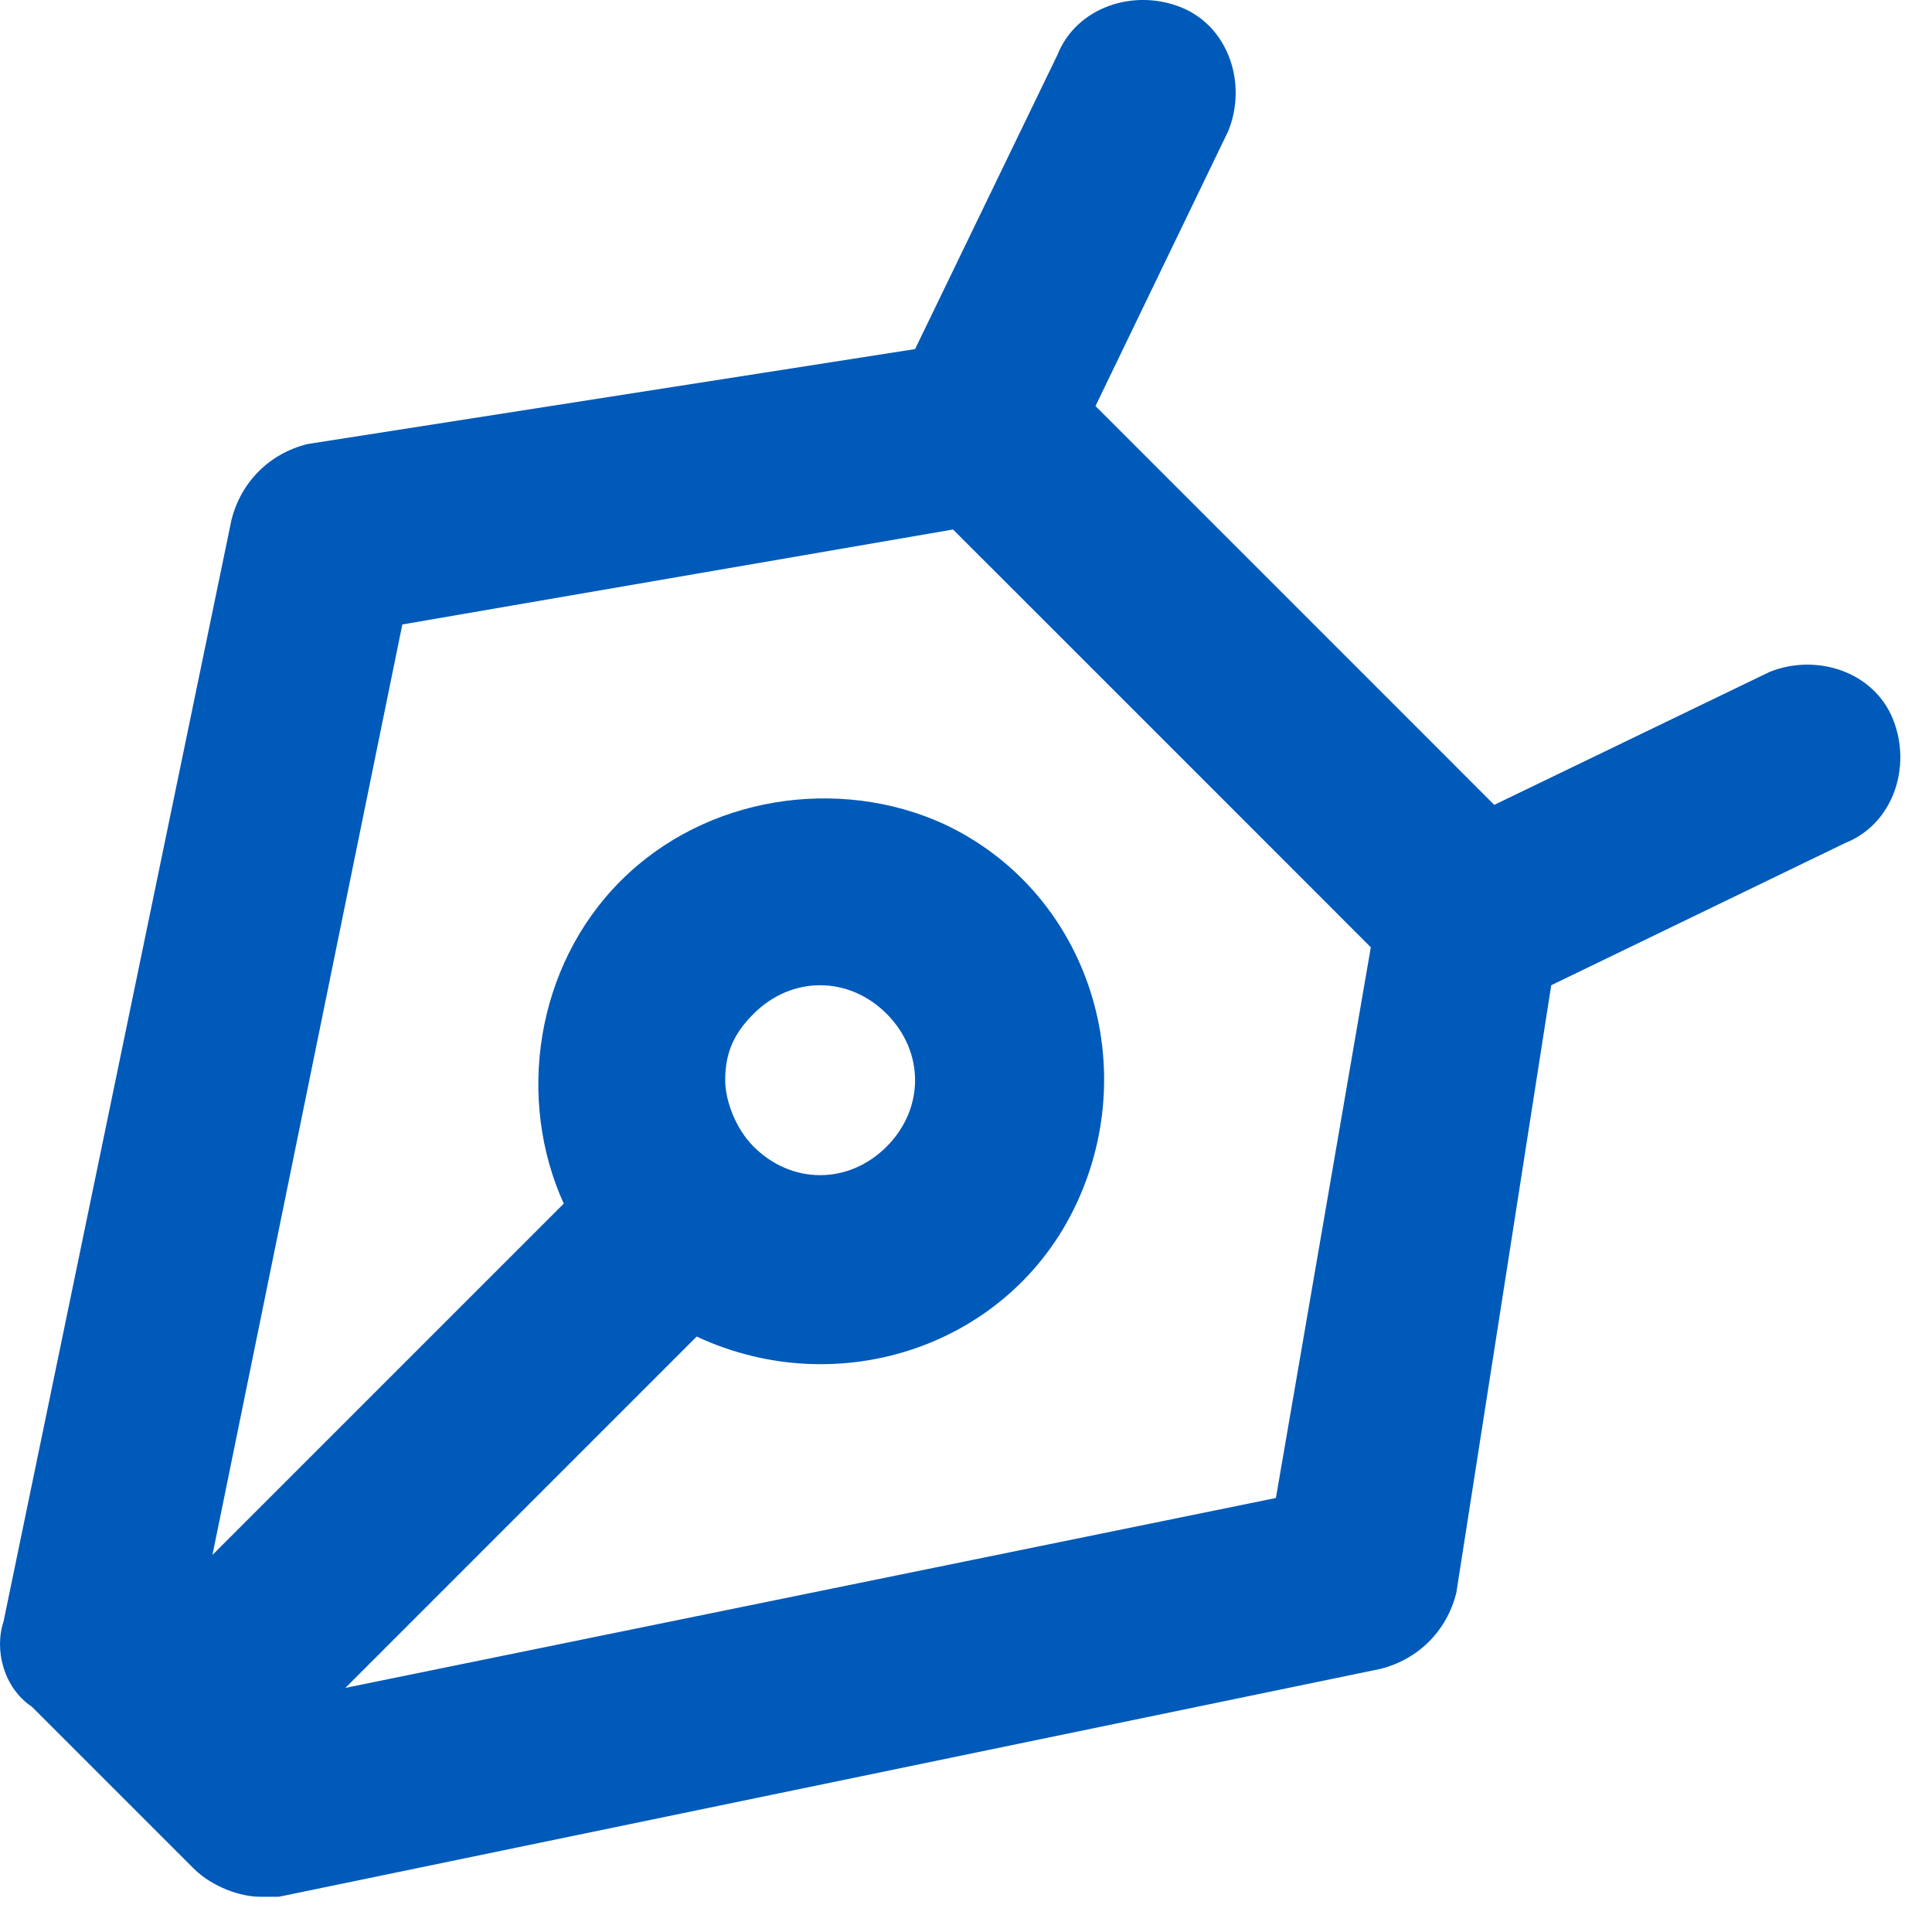 <svg width="45" height="45" viewBox="0 0 45 45" fill="none" xmlns="http://www.w3.org/2000/svg">
<path d="M44.093 16.756C43.651 15.65 42.324 15.208 41.218 15.65L34.804 18.747L30.16 14.102L25.516 9.458L28.612 3.045C29.054 1.939 28.612 0.612 27.506 0.169C26.4 -0.273 25.073 0.169 24.631 1.275L21.314 8.131L7.16 10.343C6.275 10.564 5.612 11.227 5.391 12.112L0.083 37.766C-0.138 38.429 0.083 39.314 0.746 39.756L4.506 43.516C4.948 43.958 5.612 44.179 6.054 44.179H6.496L32.15 38.872C33.035 38.651 33.699 37.987 33.92 37.102L36.131 22.948L42.987 19.631C44.093 19.189 44.535 17.862 44.093 16.756ZM29.718 34.891L8.045 39.314L16.227 31.131C19.545 32.679 23.525 31.352 25.073 28.035C26.622 24.718 25.295 20.737 21.977 19.189C19.545 18.083 16.448 18.525 14.458 20.516C12.468 22.506 12.025 25.602 13.131 28.035L4.948 36.218L9.371 14.545L22.198 12.333L27.064 17.198L31.929 22.064L29.718 34.891ZM16.891 25.16C16.891 24.497 17.112 24.054 17.554 23.612C18.439 22.727 19.766 22.727 20.65 23.612C21.535 24.497 21.535 25.823 20.65 26.708C19.766 27.593 18.439 27.593 17.554 26.708C17.112 26.266 16.891 25.602 16.891 25.16Z" fill="#005AB9"/>
</svg>
